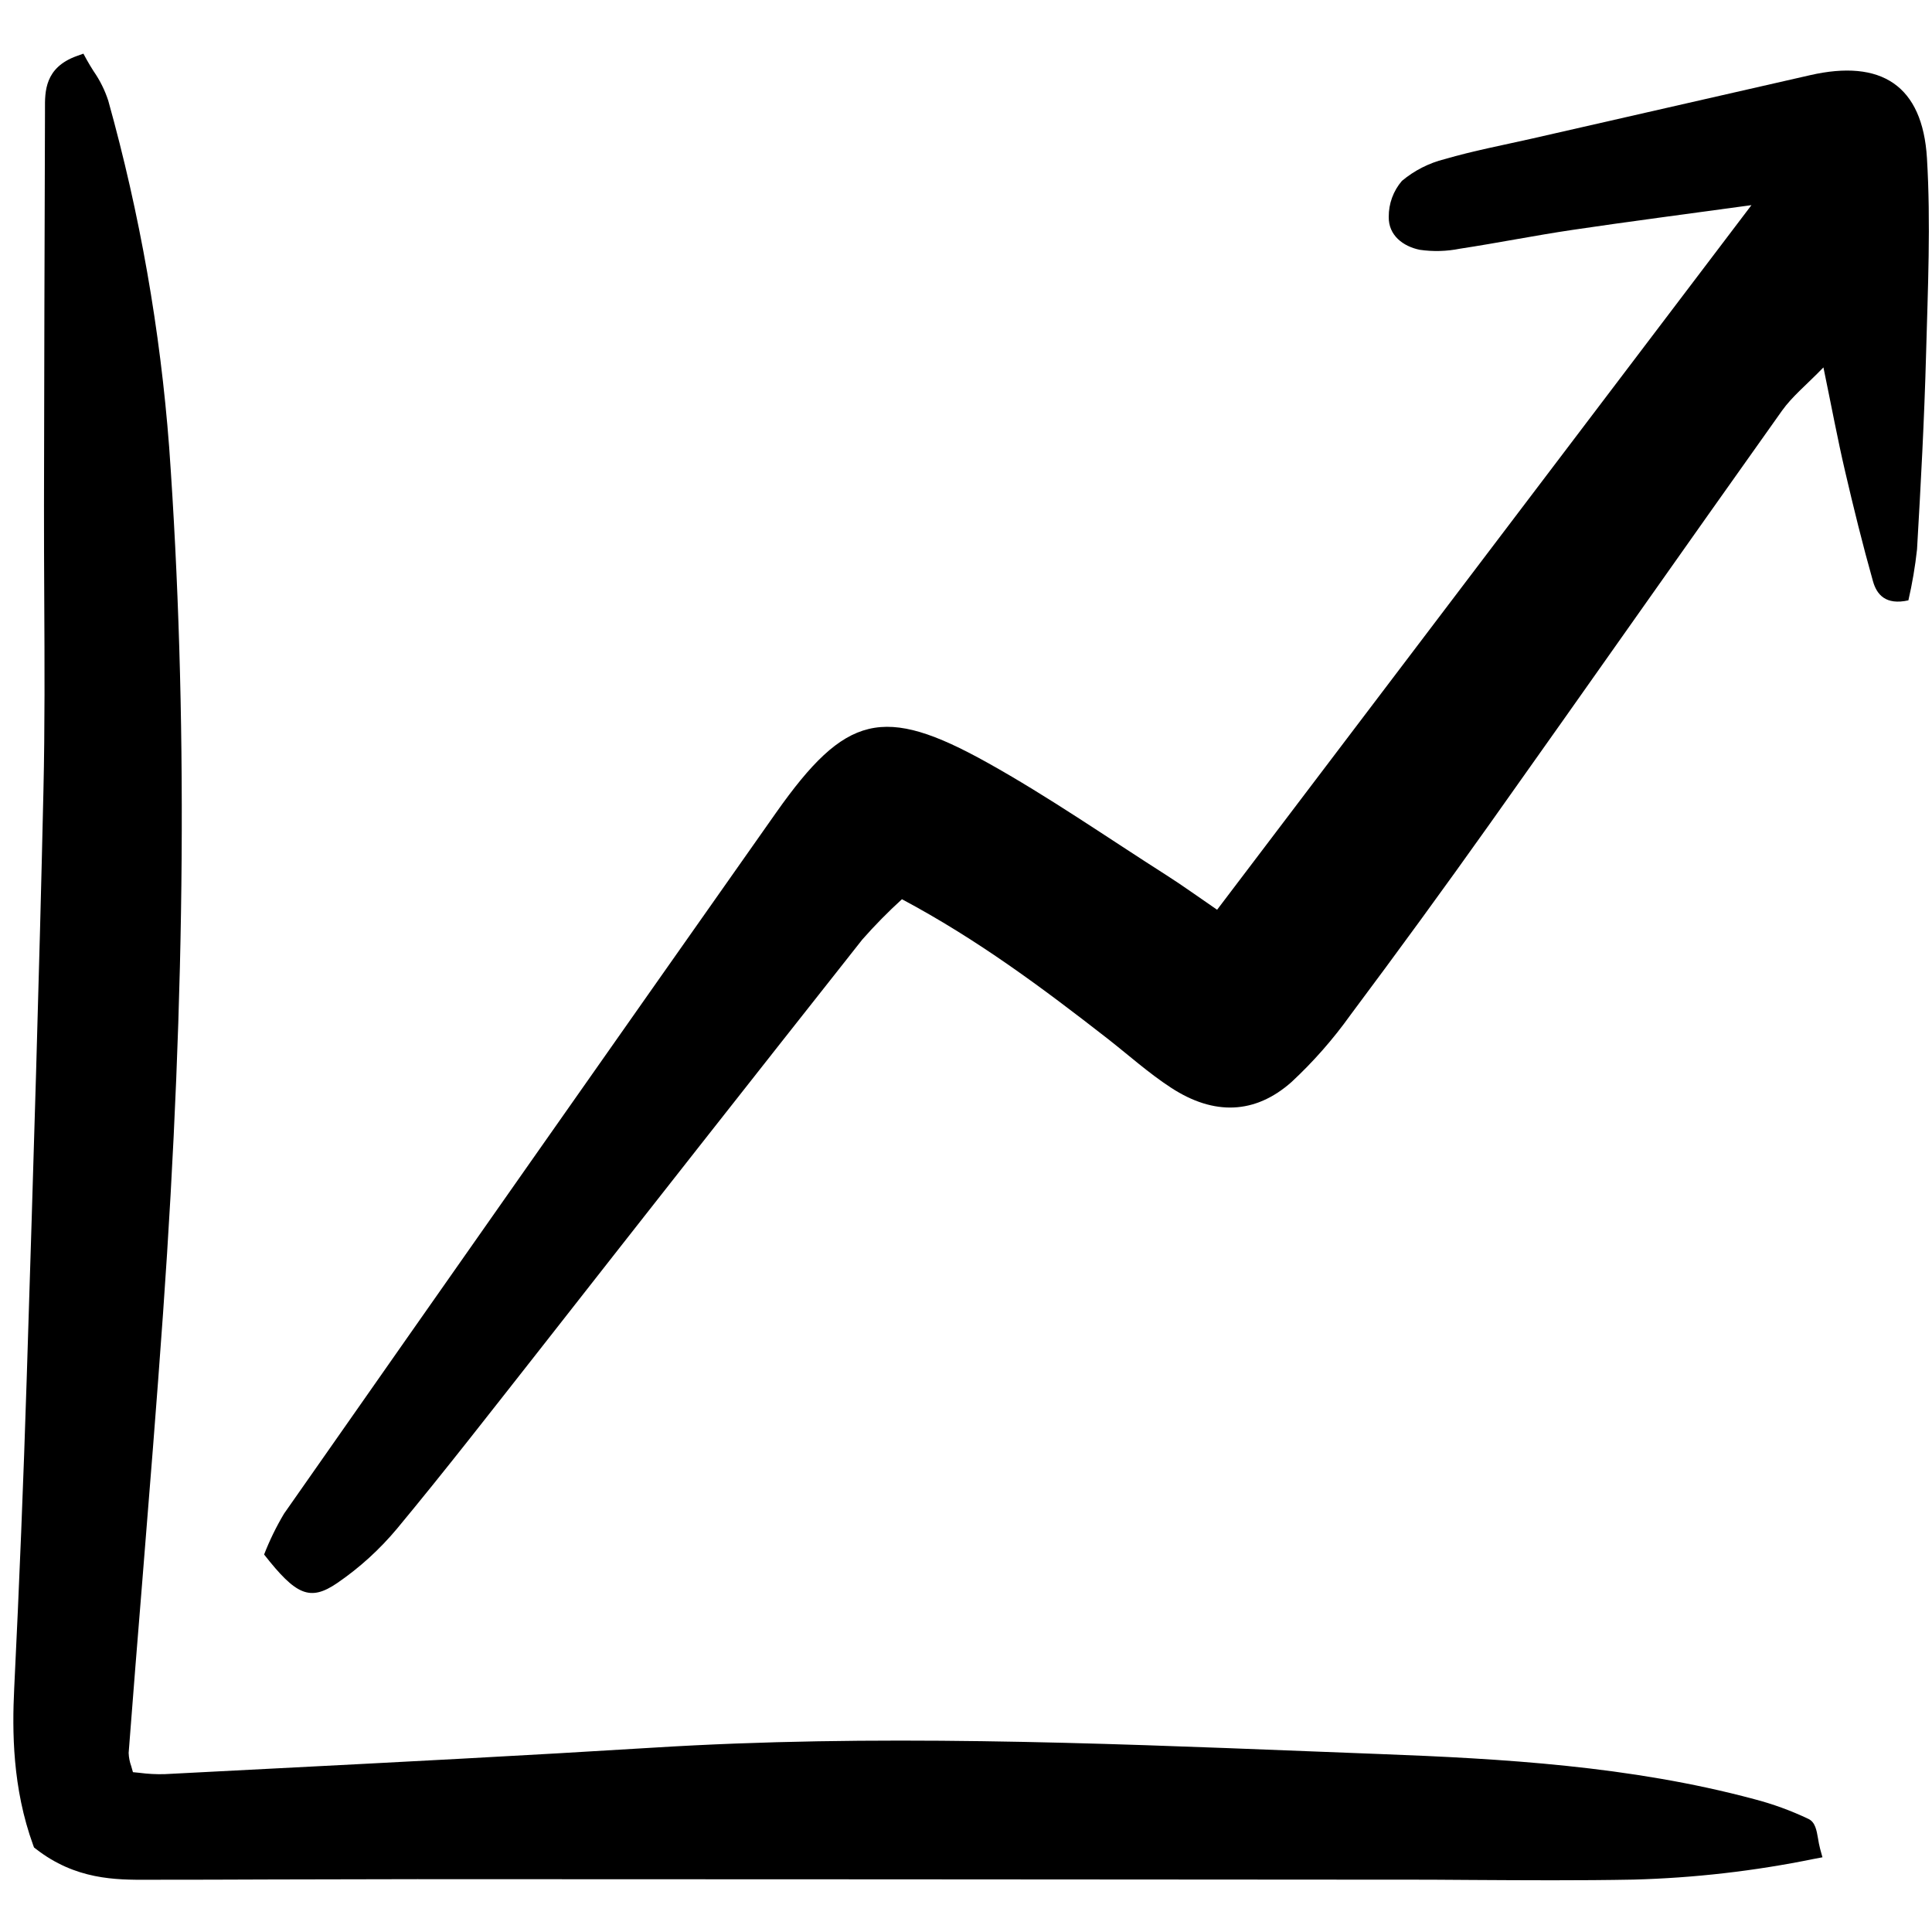 <?xml version="1.0" encoding="utf-8"?><!-- Uploaded to: SVG Repo, www.svgrepo.com, Generator: SVG Repo Mixer Tools -->
<svg width="800px" height="800px" viewBox="0 -4 153 153" fill="none" xmlns="http://www.w3.org/2000/svg">
<g clip-path="url(#clip0)">
<path d="M138.702 12.246C133.369 12.979 128.94 13.551 124.523 14.207C121.545 14.649 118.589 15.243 115.612 15.696C114.564 15.907 113.487 15.936 112.428 15.781C111.115 15.511 109.954 14.638 109.978 13.177C109.969 12.131 110.34 11.118 111.021 10.325C112.007 9.499 113.168 8.909 114.416 8.599C116.684 7.939 119.016 7.498 121.323 6.975C128.66 5.302 135.998 3.63 143.336 1.956C148.98 0.662 152.254 2.763 152.601 8.53C152.91 13.677 152.671 18.864 152.531 24.03C152.392 29.195 152.115 34.353 151.814 39.51C151.666 40.867 151.437 42.214 151.13 43.544C149.33 43.941 148.626 43.091 148.326 42.031C147.509 39.137 146.789 36.213 146.108 33.283C145.526 30.786 145.057 28.264 144.402 25.096C143.062 26.48 141.931 27.387 141.122 28.523C133.383 39.405 125.721 50.341 117.988 61.228C114.371 66.32 110.692 71.368 106.951 76.371C105.575 78.298 104.008 80.082 102.273 81.693C99.388 84.246 96.133 84.347 92.76 82.154C90.962 80.986 89.35 79.531 87.65 78.206C82.567 74.247 77.41 70.399 71.427 67.212C70.324 68.217 69.276 69.282 68.29 70.402C59.745 81.217 51.223 92.051 42.724 102.902C38.995 107.641 35.299 112.409 31.449 117.049C30.075 118.697 28.482 120.148 26.713 121.36C24.541 122.845 23.442 122.326 20.915 119.106C21.351 117.985 21.879 116.903 22.495 115.869C35.459 97.343 48.45 78.835 61.468 60.347C66.962 52.562 69.941 51.802 78.184 56.392C83.065 59.111 87.673 62.315 92.391 65.321C93.646 66.121 94.853 66.996 96.386 68.045L138.702 12.246Z" fill="#000000"/>
<path d="M144.14 142.413C144.066 142.143 144.02 141.866 143.977 141.61C143.862 140.939 143.754 140.306 143.22 140.047C141.836 139.388 140.393 138.862 138.909 138.476C129.118 135.849 118.923 135.273 109.317 134.908C107.402 134.835 105.488 134.761 103.574 134.685C86.6 134.017 69.046 133.326 51.747 134.4C41.624 135.027 31.324 135.557 21.363 136.069C18.588 136.212 15.813 136.356 13.039 136.499C12.374 136.517 11.708 136.482 11.049 136.395L10.528 136.343C10.483 136.175 10.437 136.017 10.393 135.868C10.27 135.532 10.201 135.178 10.188 134.82C10.537 130.283 10.897 125.746 11.269 121.21C11.83 114.268 12.41 107.089 12.911 100.022C14.714 74.572 14.873 52.135 13.398 31.431C12.694 22.144 11.078 12.948 8.575 3.977C8.304 3.143 7.912 2.355 7.411 1.636C7.221 1.333 7.033 1.034 6.87 0.735L6.605 0.249L6.084 0.435C3.543 1.345 3.553 3.245 3.562 4.633V4.937C3.526 15.286 3.5 25.635 3.484 35.983C3.48 38.477 3.493 40.972 3.505 43.467C3.53 48.431 3.556 53.565 3.44 58.606C3.103 73.507 2.66 87.893 2.116 105.148C1.862 113.204 1.529 121.461 1.126 129.688C0.959 133.097 0.979 137.592 2.63 142.132L2.695 142.307L2.843 142.421C5.983 144.865 9.158 144.875 11.711 144.862C15.005 144.862 18.299 144.854 21.594 144.839C25.41 144.828 29.227 144.819 33.043 144.816C57.464 144.821 81.884 144.834 106.305 144.853H110.614C112.605 144.853 114.597 144.862 116.591 144.879C118.66 144.891 120.766 144.904 122.881 144.904C125.043 144.904 127.215 144.891 129.37 144.85C134.166 144.72 138.941 144.173 143.642 143.213L144.325 143.084L144.14 142.413Z" fill="#000000"/>
</g>
<defs>
<clipPath id="clip0">
<rect width="152" height="145" fill="white" transform="translate(0.777)"/>
</clipPath>
</defs>
</svg>